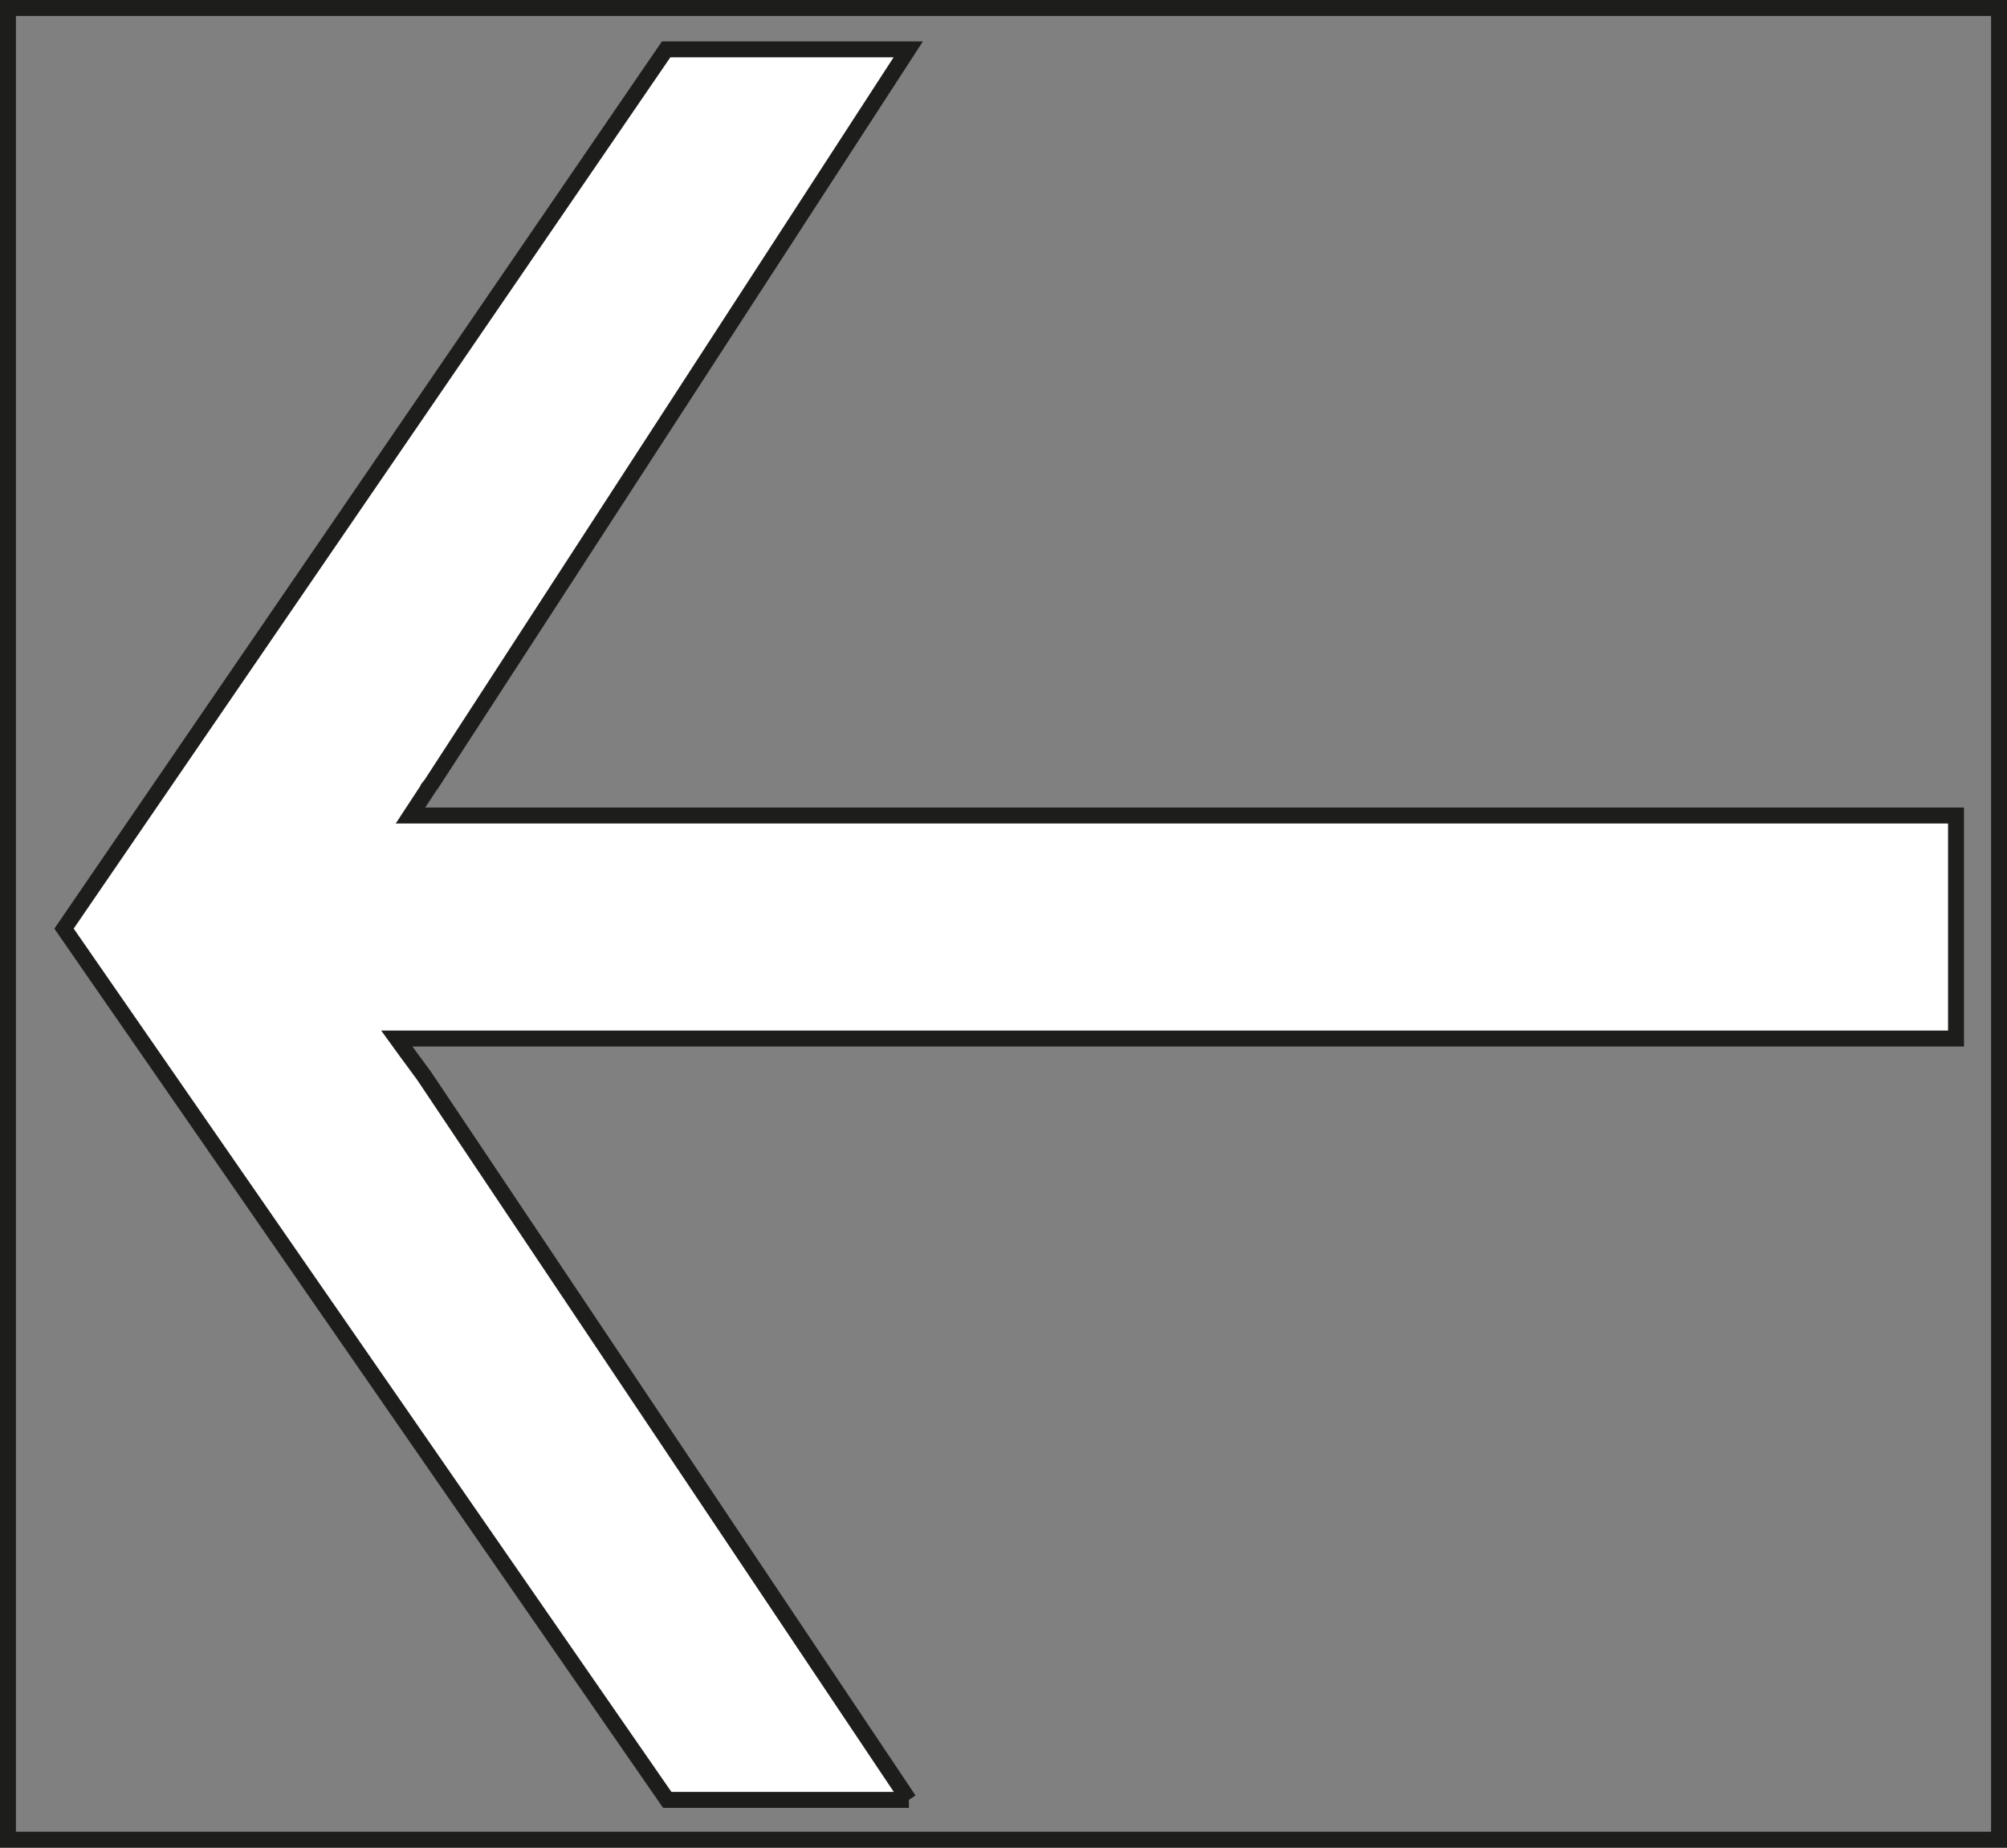 <?xml version="1.0" encoding="UTF-8"?> <svg xmlns="http://www.w3.org/2000/svg" xmlns:xlink="http://www.w3.org/1999/xlink" id="a" viewBox="0 0 126 116"><rect x="0" y="0" width="126" height="116" fill="#808080" stroke="none"/> <defs> <style>.c{fill:none;stroke-miterlimit:10;}.c,.d{stroke:#1d1d1b;}.e{clip-path:url(#b);}.d{fill:#fff;}</style> <clipPath id="b"> <rect class="c" x=".5" y=".5" width="125" height="115"></rect> </clipPath> </defs> <g class="e"> <path class="d" d="M57.06,113h-15.17L4.02,58.3,41.82,3.1h15.2L27.09,49.21l-.18,.23v.02l-.63,.96-.51,.78H122.8v14H24.91l.58,.8,1.11,1.51h0l30.45,45.49Zm0,0l-30.18-45.08,30.18,45.08Z"></path> </g> <rect class="c" x=".5" y=".5" width="125" height="115"></rect> </svg> 